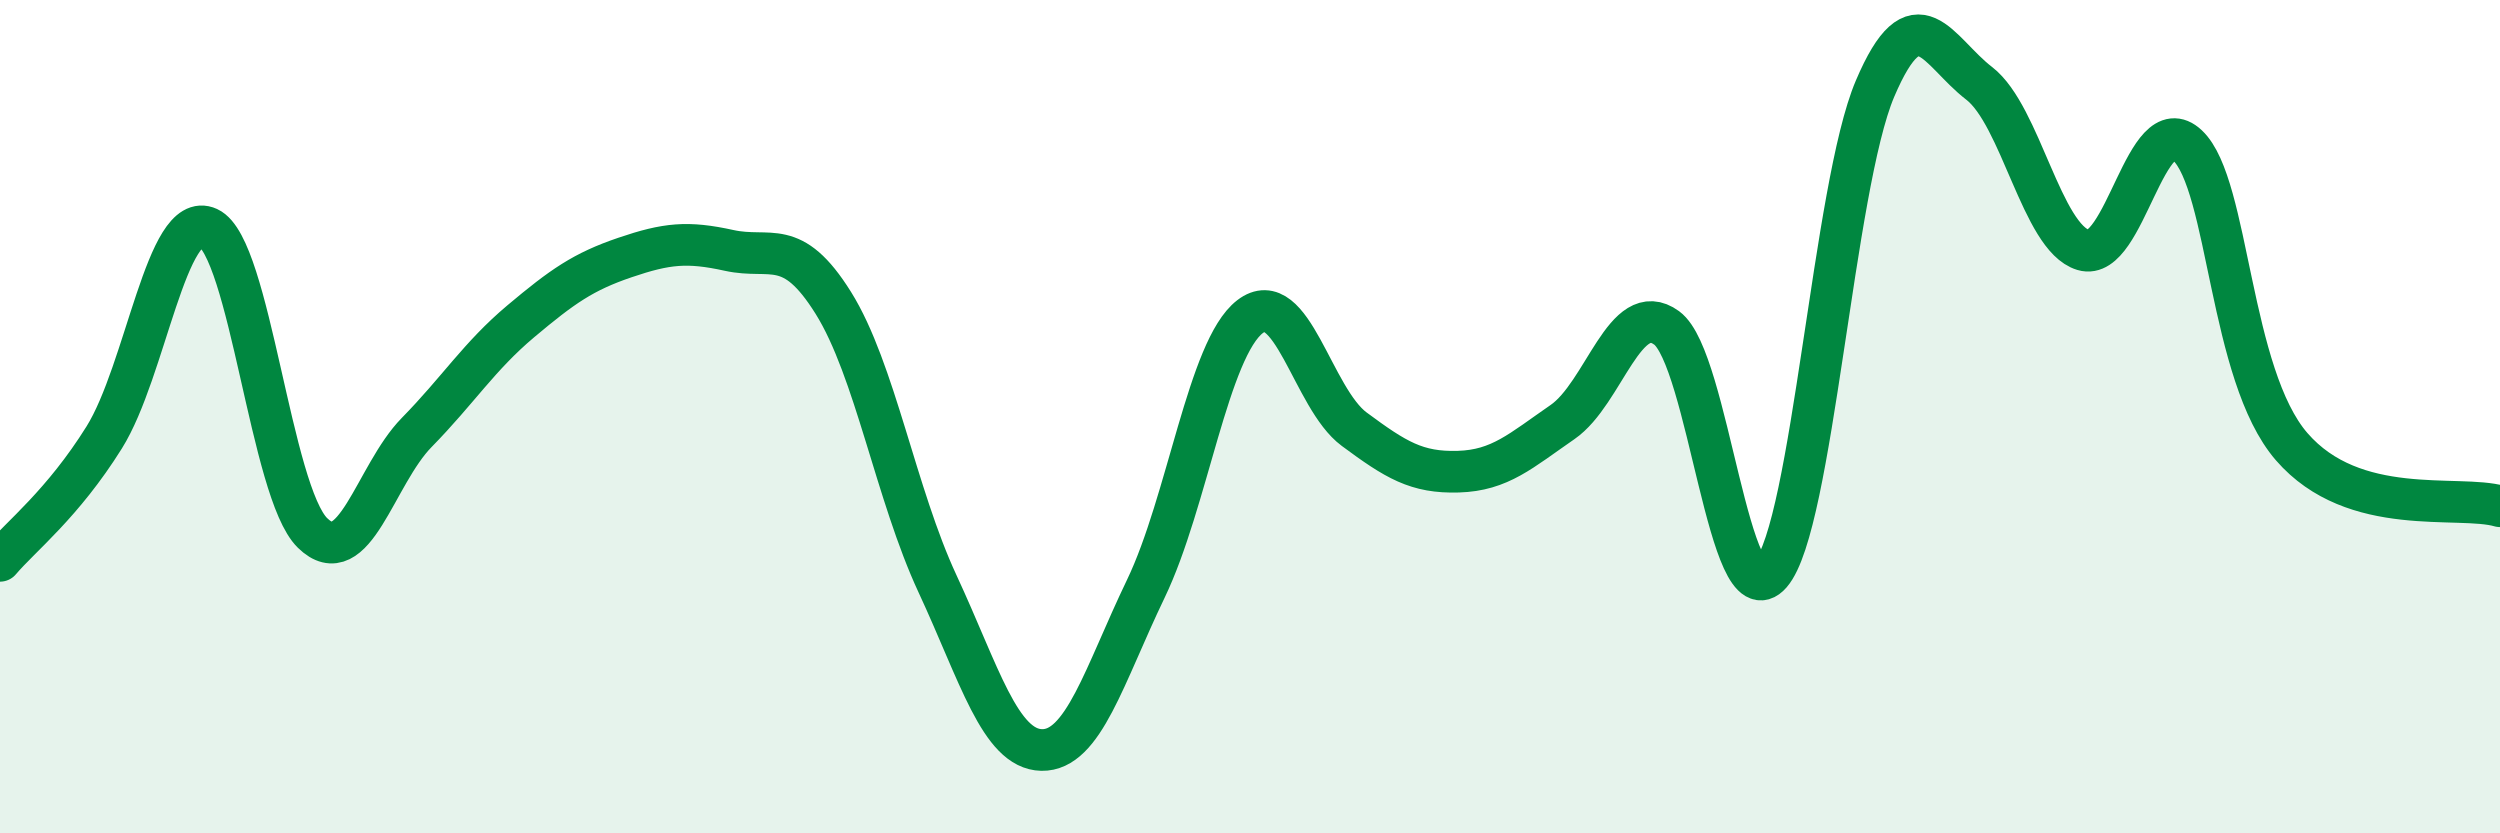 
    <svg width="60" height="20" viewBox="0 0 60 20" xmlns="http://www.w3.org/2000/svg">
      <path
        d="M 0,13.46 C 0.5,12.87 1.5,12.1 2.5,10.5 C 3.5,8.9 4,5.01 5,5.47 C 6,5.93 6.5,11.81 7.5,12.79 C 8.5,13.77 9,11.4 10,10.38 C 11,9.36 11.5,8.55 12.5,7.71 C 13.5,6.87 14,6.52 15,6.18 C 16,5.84 16.5,5.79 17.5,6.01 C 18.5,6.23 19,5.67 20,7.27 C 21,8.87 21.5,11.86 22.5,14.01 C 23.5,16.16 24,17.98 25,18 C 26,18.02 26.5,16.21 27.5,14.13 C 28.5,12.05 29,8.37 30,7.6 C 31,6.83 31.5,9.56 32.5,10.3 C 33.5,11.04 34,11.35 35,11.32 C 36,11.29 36.5,10.82 37.5,10.13 C 38.5,9.44 39,7.14 40,7.87 C 41,8.6 41.5,14.92 42.5,13.77 C 43.5,12.62 44,4.48 45,2.13 C 46,-0.22 46.5,1.23 47.5,2 C 48.5,2.77 49,5.7 50,6 C 51,6.3 51.5,2.55 52.5,3.49 C 53.5,4.43 53.5,8.99 55,10.72 C 56.5,12.45 59,11.86 60,12.15L60 20L0 20Z"
        fill="#008740"
        opacity="0.1"
        stroke-linecap="round"
        stroke-linejoin="round"
      />
      <path
        d="M 0,13.46 C 0.5,12.87 1.5,12.1 2.5,10.5 C 3.5,8.9 4,5.01 5,5.47 C 6,5.93 6.5,11.81 7.5,12.79 C 8.5,13.77 9,11.4 10,10.38 C 11,9.36 11.5,8.55 12.5,7.71 C 13.5,6.87 14,6.52 15,6.18 C 16,5.84 16.5,5.79 17.5,6.01 C 18.5,6.23 19,5.67 20,7.27 C 21,8.87 21.5,11.86 22.5,14.01 C 23.5,16.16 24,17.98 25,18 C 26,18.02 26.5,16.21 27.5,14.13 C 28.5,12.05 29,8.37 30,7.6 C 31,6.83 31.5,9.56 32.5,10.3 C 33.5,11.04 34,11.35 35,11.32 C 36,11.29 36.5,10.82 37.5,10.13 C 38.5,9.44 39,7.14 40,7.87 C 41,8.6 41.5,14.92 42.5,13.77 C 43.5,12.62 44,4.48 45,2.13 C 46,-0.22 46.5,1.23 47.5,2 C 48.5,2.77 49,5.7 50,6 C 51,6.3 51.5,2.55 52.5,3.49 C 53.5,4.43 53.5,8.99 55,10.72 C 56.5,12.45 59,11.86 60,12.15"
        stroke="#008740"
        stroke-width="1"
        fill="none"
        stroke-linecap="round"
        stroke-linejoin="round"
      />
    </svg>
  